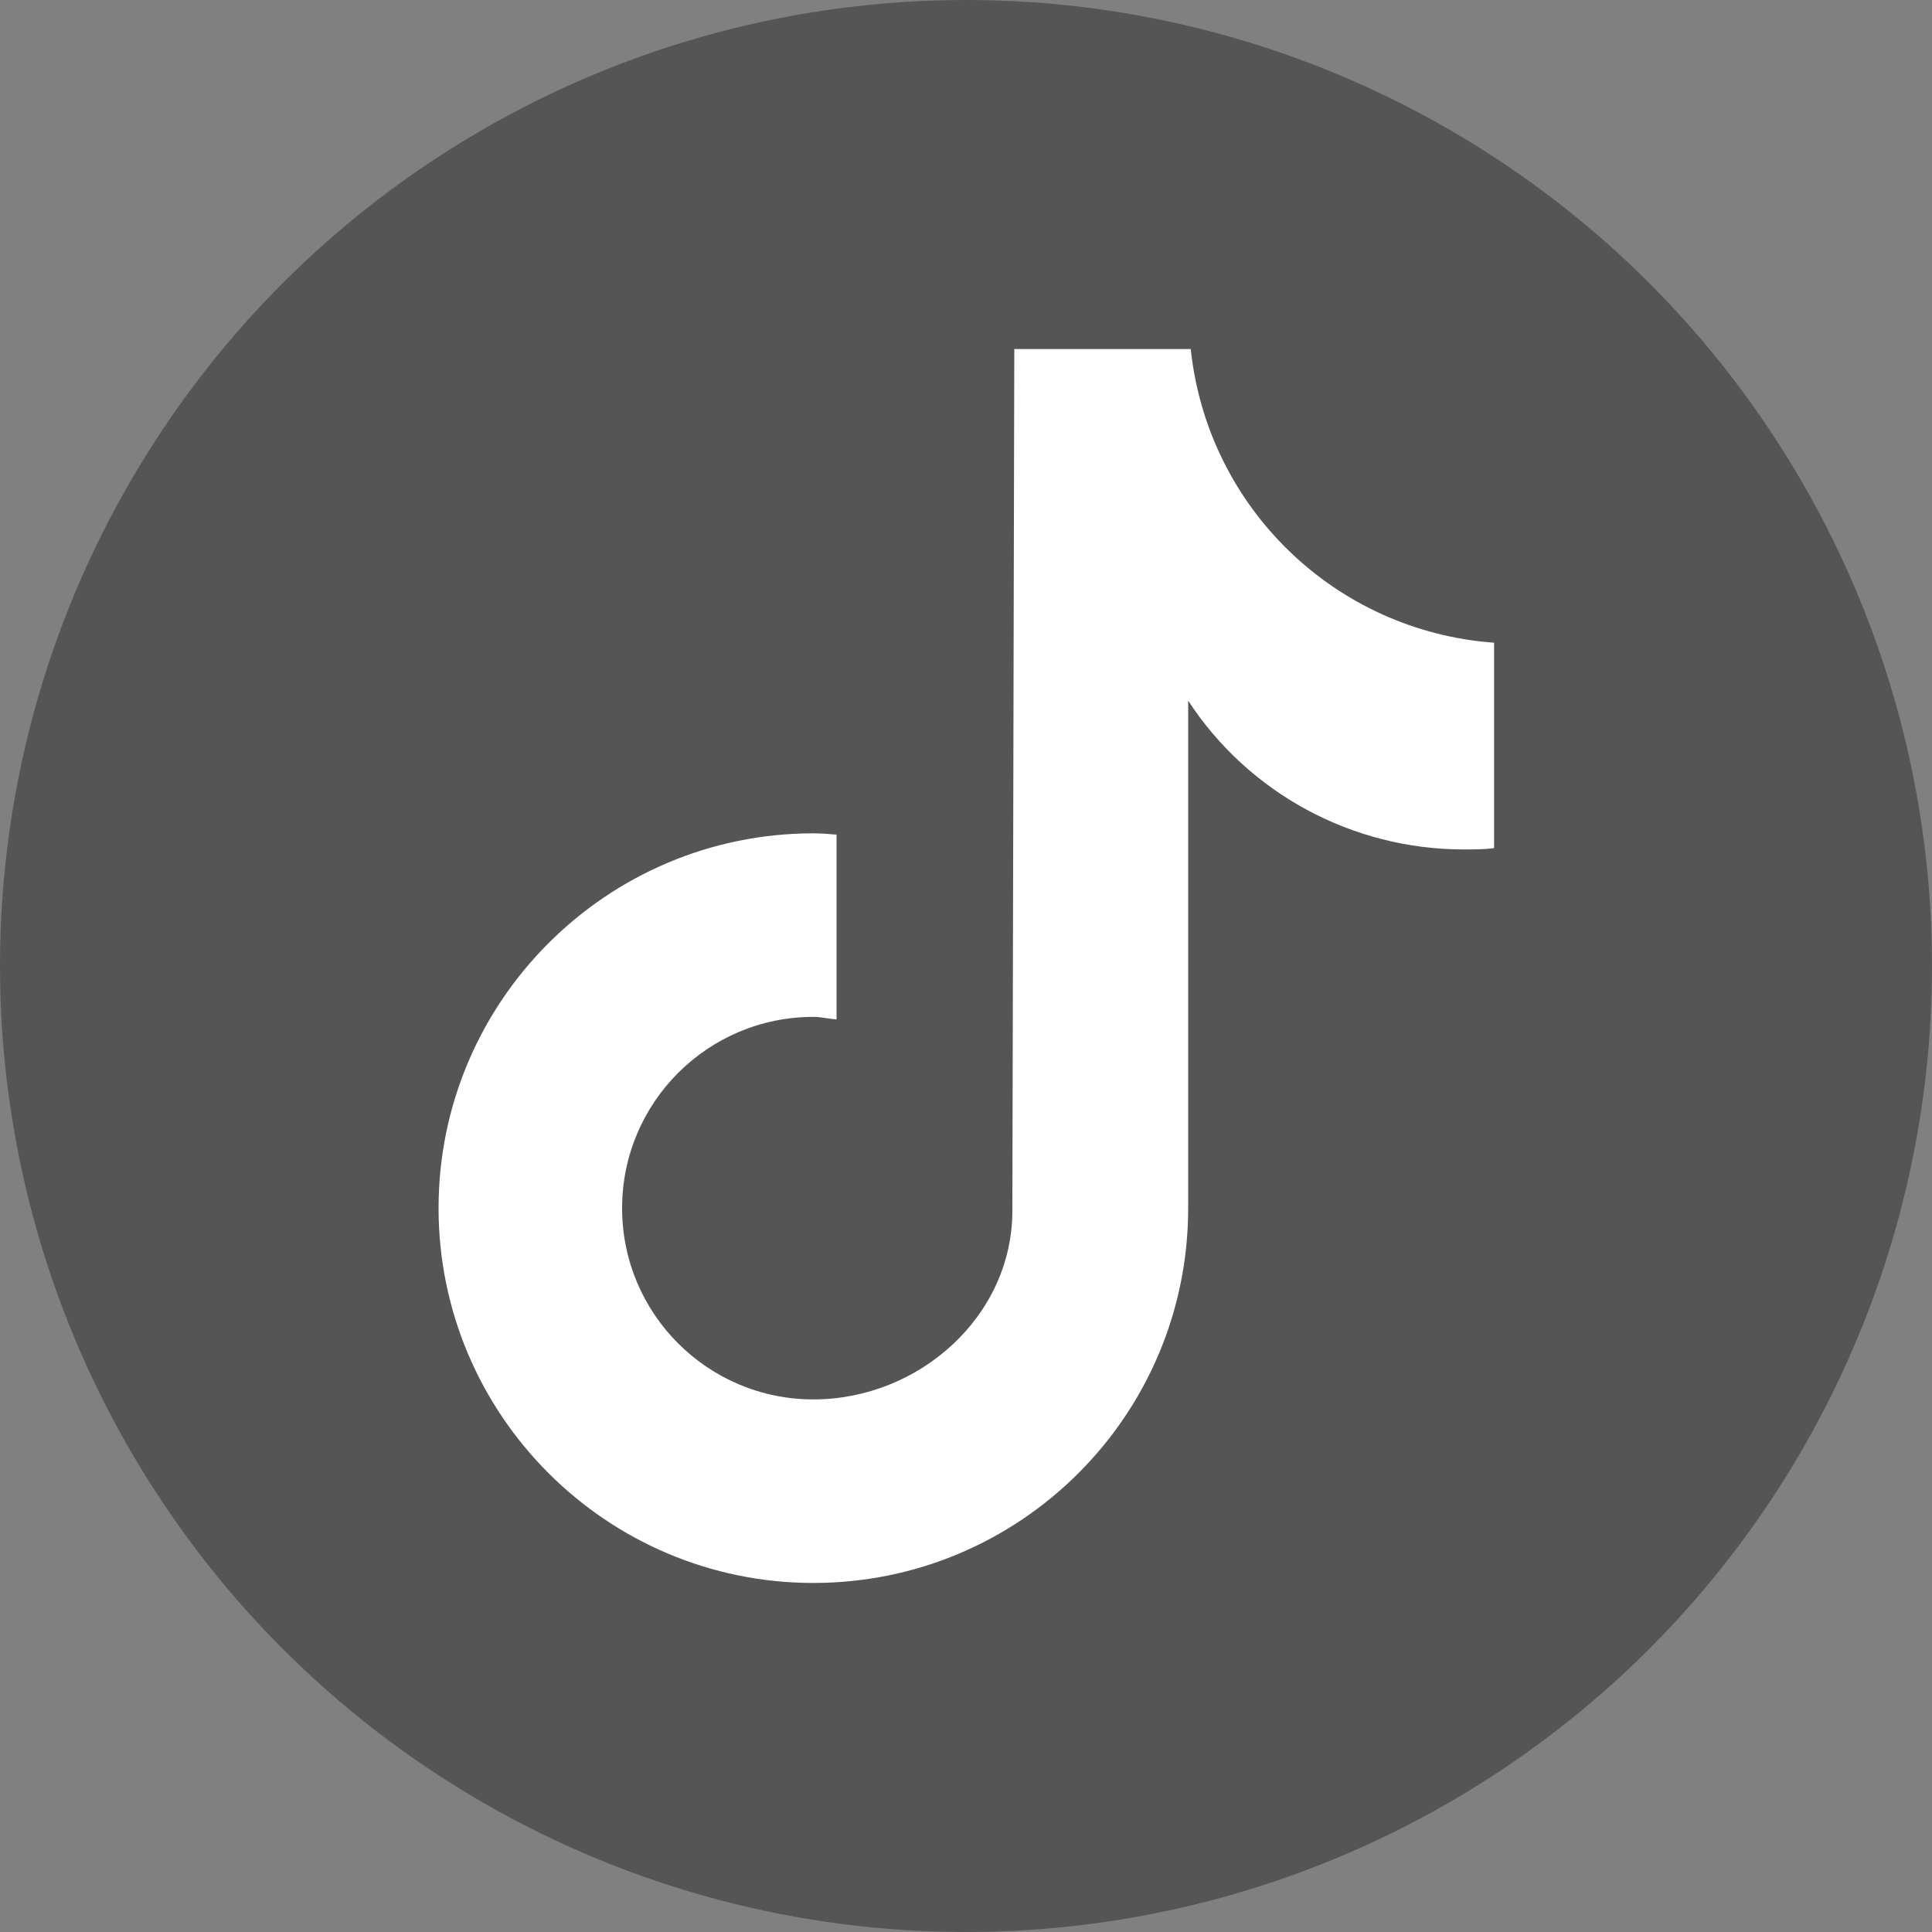 <?xml version="1.0" encoding="UTF-8"?>
<svg id="_レイヤー_1" data-name="レイヤー 1" xmlns="http://www.w3.org/2000/svg" viewBox="0 0 30 30">
  <rect x="0" y="0" width="30" height="30" fill="#808080" stroke="none"/>
  <defs>
    <style>
      .cls-1 {
        fill: #fff;
      }

      .cls-2 {
        fill: #555;
      }
    </style>
  </defs>
  <circle class="cls-2" cx="15" cy="15" r="15"/>
  <path class="cls-1" d="M23.2,13.17h0c-.16.02-.31.02-.47.02-1.73,0-3.34-.87-4.28-2.31v7.88c0,3.22-2.61,5.82-5.82,5.82s-5.82-2.61-5.82-5.82,2.61-5.82,5.82-5.82c.12,0,.24.01.36.02v2.87c-.12-.01-.24-.04-.36-.04-1.64,0-2.97,1.33-2.97,2.97s1.33,2.97,2.97,2.97,3.09-1.29,3.09-2.93l.03-13.38h2.74c.26,2.46,2.24,4.38,4.71,4.56v3.19Z"/>
</svg>